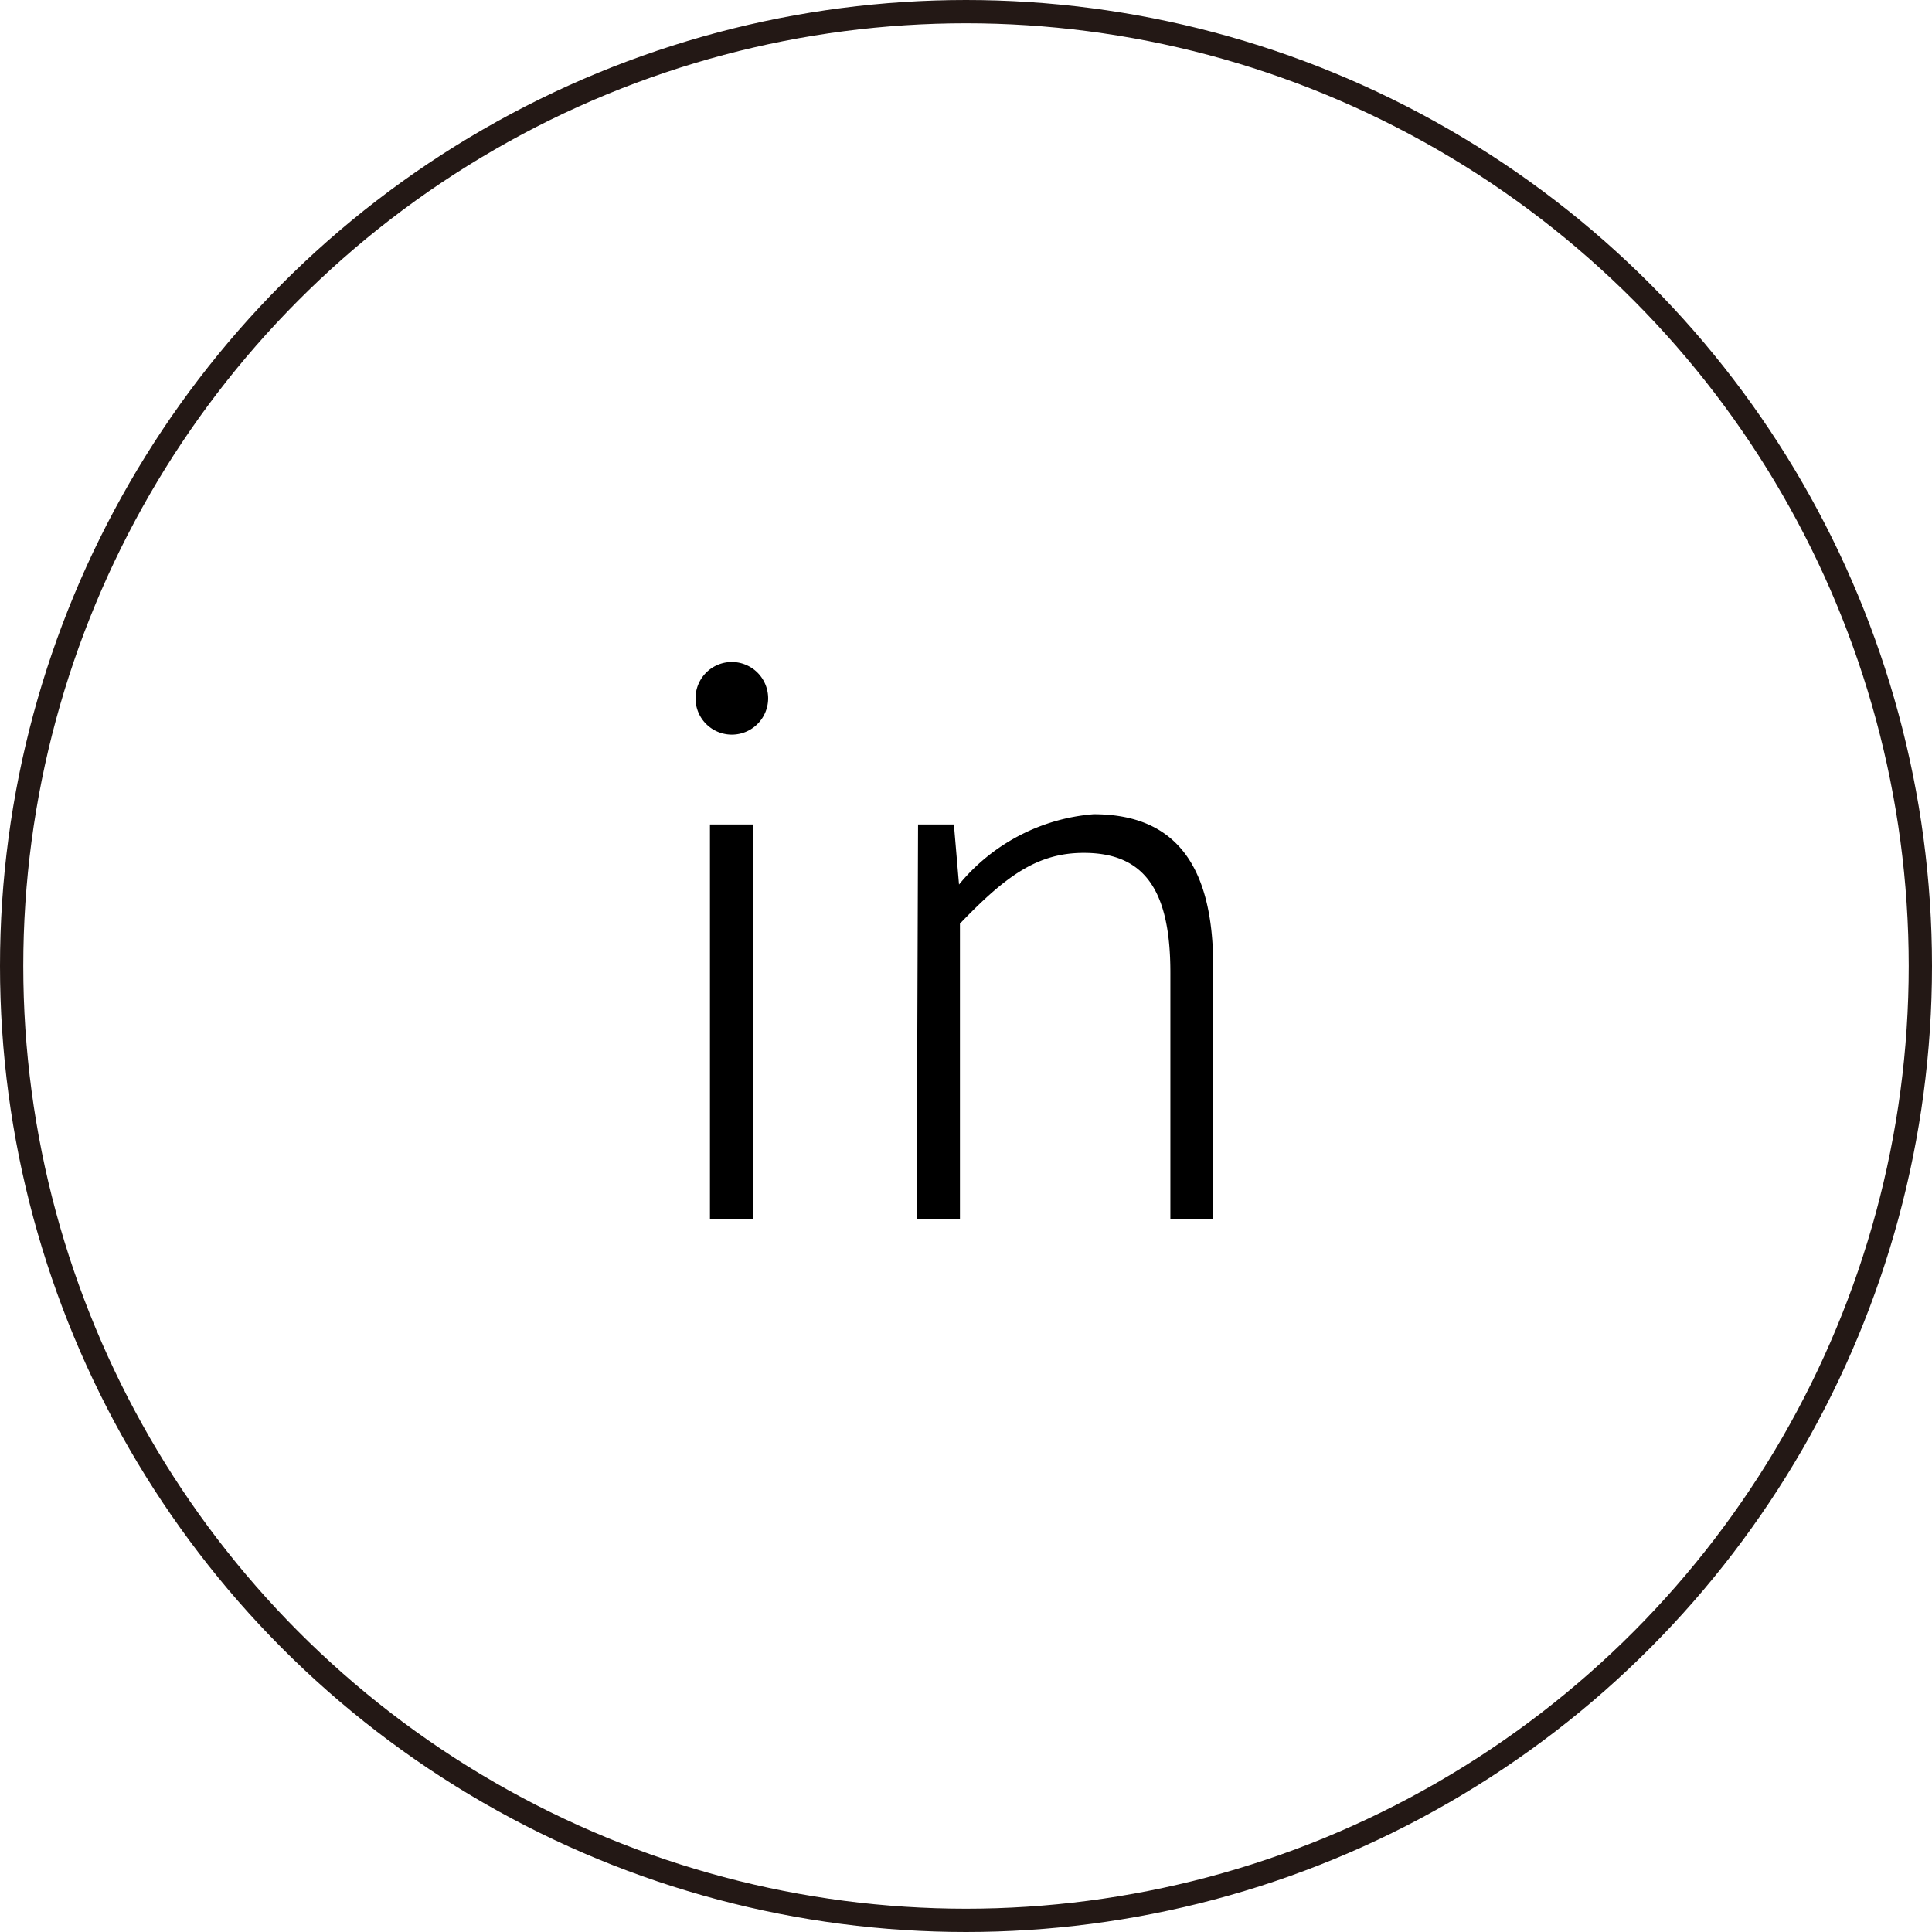 <svg xmlns="http://www.w3.org/2000/svg" viewBox="0 0 41.5 41.5"><defs><style>.cls-1{fill:none;stroke:#231815;stroke-miterlimit:10;stroke-width:0.5px;}</style></defs><g id="レイヤー_2" data-name="レイヤー 2"><g id="デザイン"><circle class="cls-1" cx="20.75" cy="20.75" r="20.5"/><path d="M14.94,15a.78.78,0,0,1,1.56,0,.78.78,0,0,1-1.56,0Zm.31,2.71h.92v8.47h-.92Z"/><path d="M19.72,17.71h.77L20.6,19h0a4.17,4.17,0,0,1,2.89-1.51c1.76,0,2.57,1.1,2.57,3.27v5.42h-.92V20.89c0-1.76-.55-2.57-1.86-2.57-1,0-1.68.5-2.66,1.52v6.34h-.93Z"/></g></g></svg>